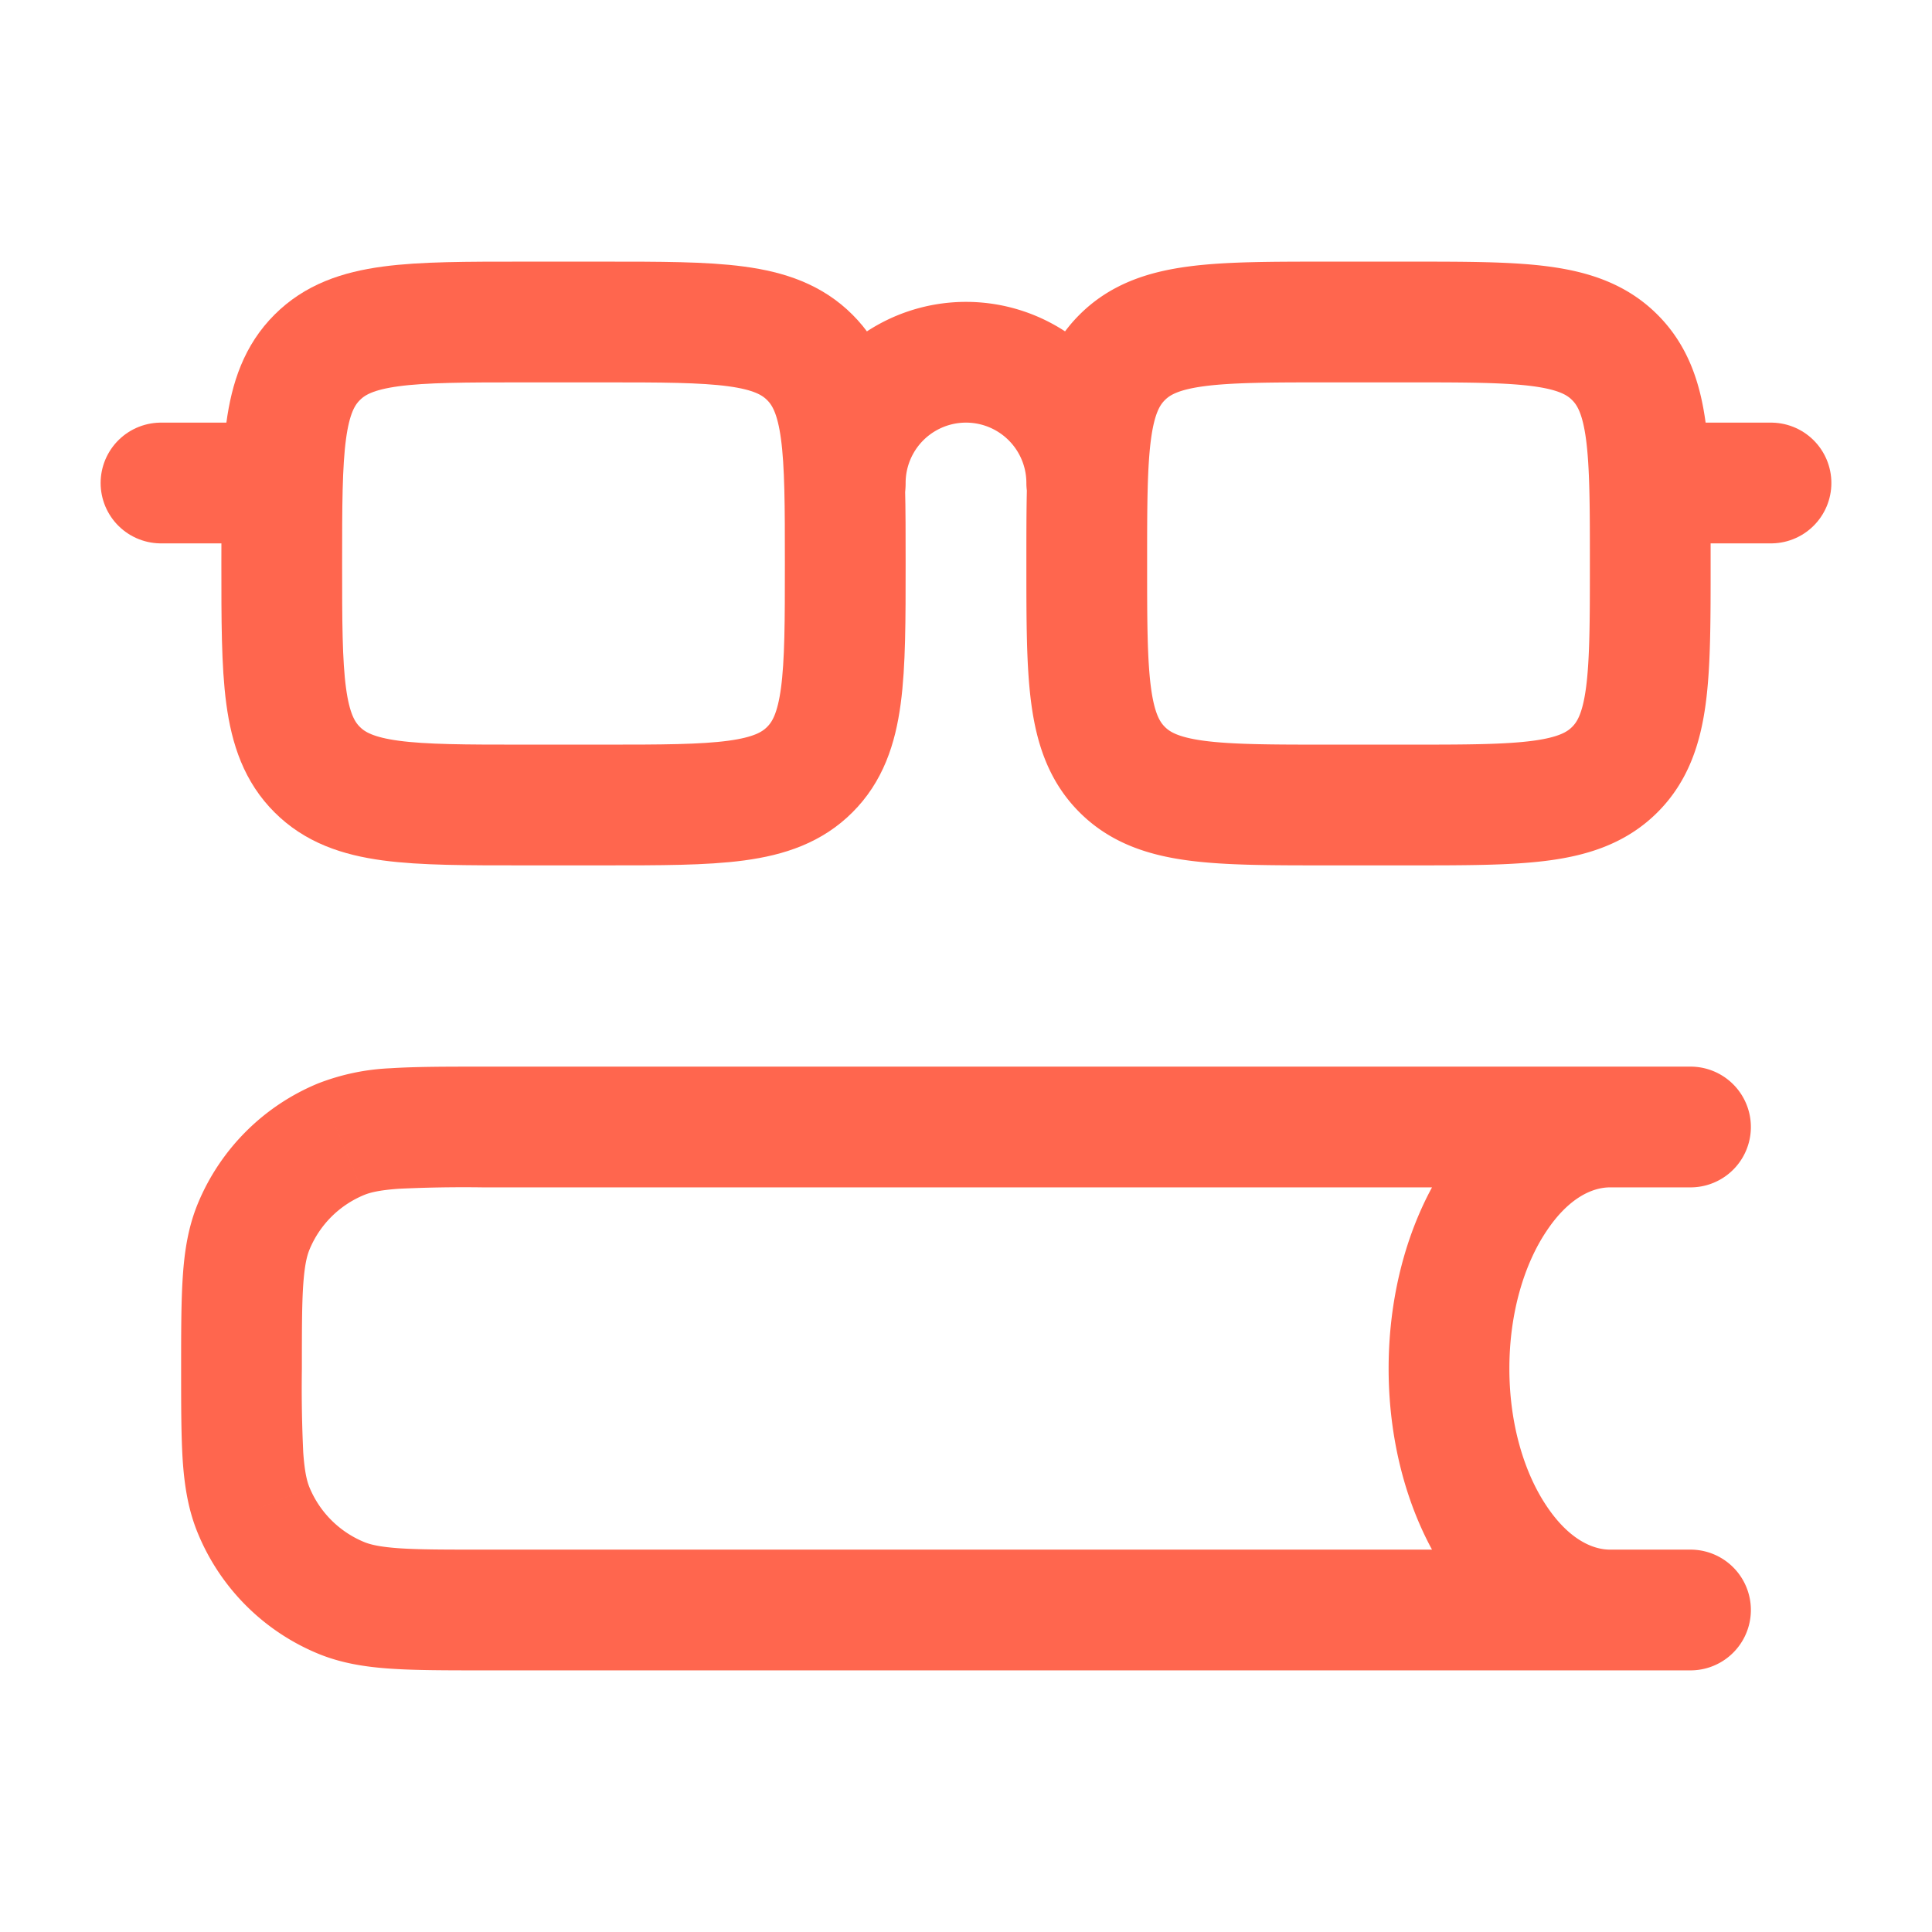 <svg xmlns="http://www.w3.org/2000/svg" width="512" height="512" viewBox="0 0 24 24" fill="#ff664e"><g fill="none" stroke-linecap="round" stroke-linejoin="round" stroke-width="1.5" color="currentColor"><path stroke="#ff664e" d="M7.5 10h-1c-1.414 0-2.121 0-2.56-.44C3.5 9.122 3.5 8.415 3.5 7s0-2.121.44-2.56C4.378 4 5.085 4 6.5 4h1c1.414 0 2.121 0 2.56.44c.44.439.44 1.146.44 2.56s0 2.121-.44 2.56C9.622 10 8.915 10 7.5 10m-4-4H2m20 0h-1.5"/><path fill="#ff664e" d="m3.152 18.765l-.693.287zm1.083 1.083l-.287.693zm0-5.696l-.287-.693zm-1.083 1.083l-.693-.287zM21 14.75a.75.75 0 0 0 0-1.5zm0 6a.75.75 0 0 0 0-1.5zm-1 0a.75.75 0 0 0 0-1.5zm0-6a.75.75 0 0 0 0-1.5zM2.25 17c0 .456 0 .835.02 1.145c.022.317.069.617.19.907l1.385-.574c-.032-.077-.061-.194-.078-.435A17 17 0 0 1 3.75 17zM6 19.25c-.476 0-.796 0-1.043-.017c-.241-.017-.358-.046-.435-.078l-.574 1.386c.29.12.59.167.907.188c.31.021.69.021 1.145.021zm-3.54-.198a2.75 2.75 0 0 0 1.488 1.489l.574-1.386a1.25 1.25 0 0 1-.677-.677zM6 13.25c-.456 0-.835 0-1.145.02a2.8 2.8 0 0 0-.907.19l.574 1.385c.077-.032.194-.061.435-.078A17 17 0 0 1 6 14.75zM3.75 17c0-.476 0-.796.017-1.043c.017-.241.046-.358.078-.435l-1.386-.574c-.12.29-.167.59-.188.907c-.021.31-.021.69-.021 1.145zm.198-3.54a2.75 2.75 0 0 0-1.489 1.488l1.386.574c.127-.307.37-.55.677-.677zM21 13.25H6v1.5h15zm-15 7.5h15v-1.5H6zm14-1.5c-.224 0-.518-.136-.79-.545c-.27-.403-.46-1.004-.46-1.705h-1.5c0 .956.257 1.855.712 2.537c.451.677 1.157 1.213 2.038 1.213zM18.75 17c0-.701.19-1.302.46-1.705c.272-.41.566-.545.79-.545v-1.5c-.881 0-1.587.536-2.038 1.213c-.455.682-.712 1.581-.712 2.537z"/><path stroke="#ff664e" d="M16.5 10h1c1.414 0 2.121 0 2.56-.44c.44-.439.44-1.146.44-2.56s0-2.121-.44-2.56C19.622 4 18.915 4 17.5 4h-1c-1.414 0-2.121 0-2.56.44c-.44.439-.44 1.146-.44 2.56s0 2.121.44 2.56c.439.44 1.146.44 2.56.44m-3-4a1.5 1.5 0 0 0-3 0"/></g></svg>